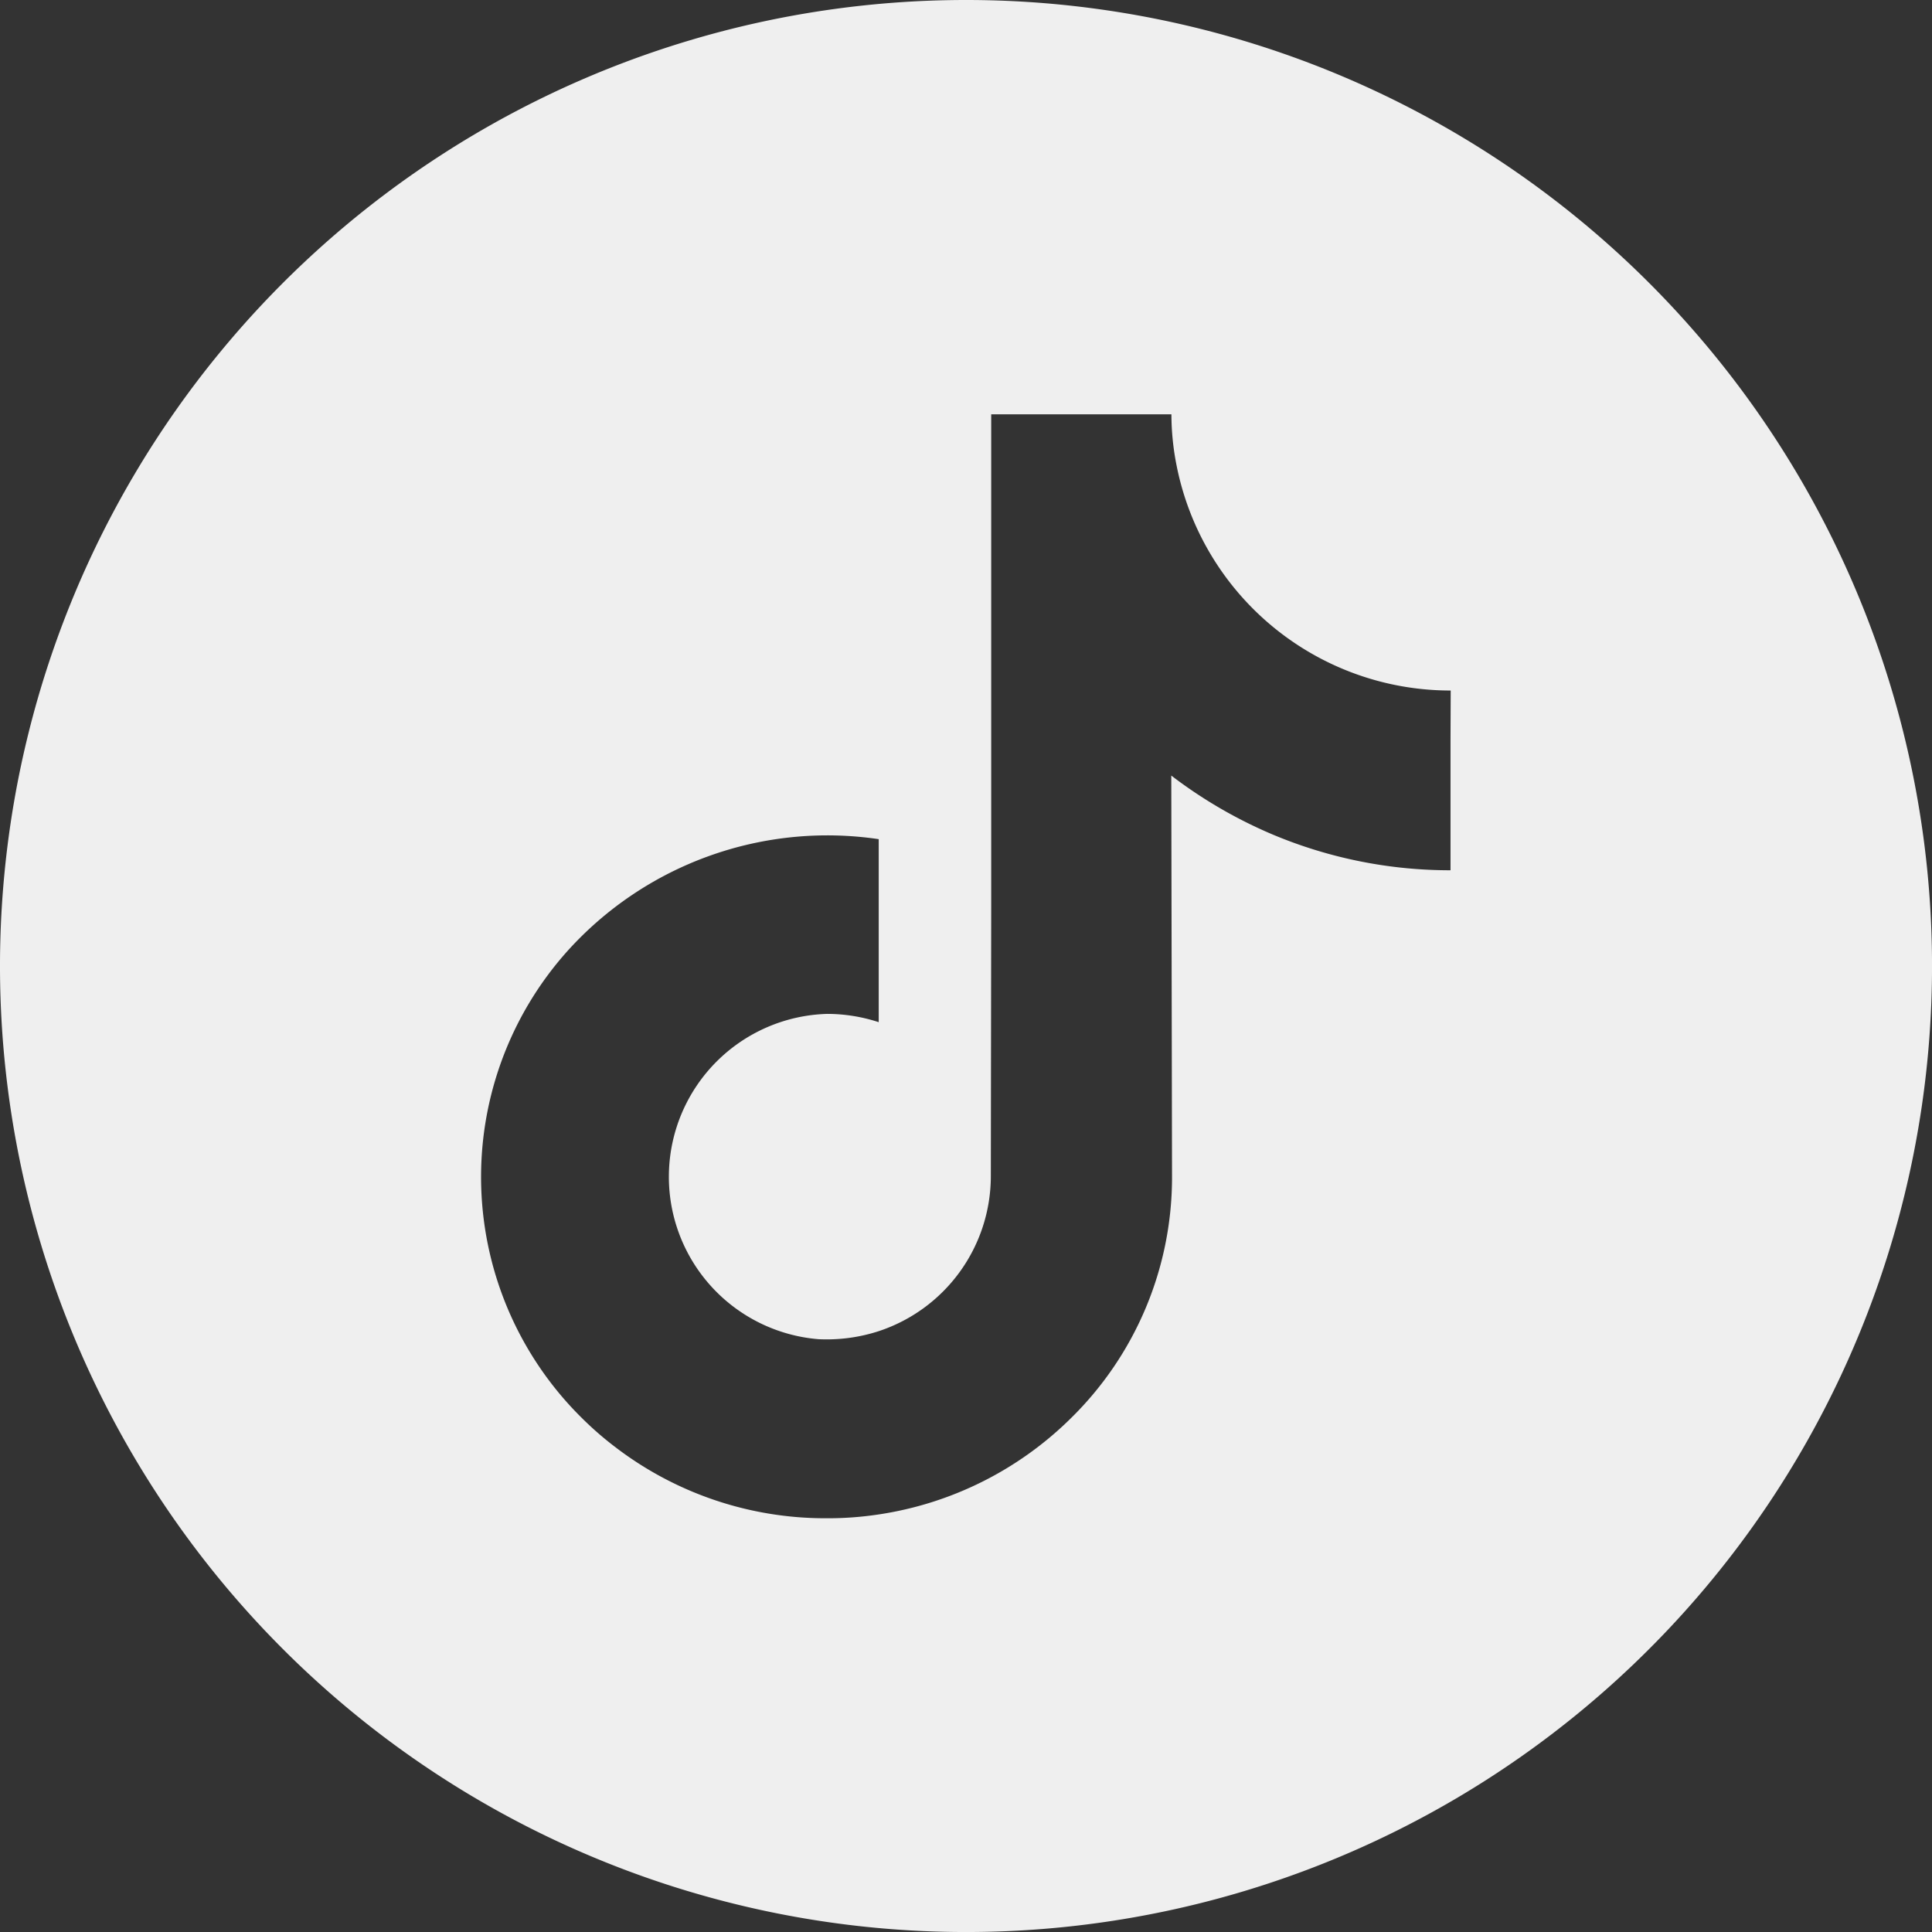 <svg id="Gruppe_2278" data-name="Gruppe 2278" xmlns="http://www.w3.org/2000/svg" xmlns:xlink="http://www.w3.org/1999/xlink" width="72.239" height="72.239" viewBox="0 0 72.239 72.239">
  <rect x="0" y="0" width="72.239" height="72.239" fill="#333333" stroke="none"/>
  <defs>
    <clipPath id="clip-path">
      <rect id="Rechteck_619" data-name="Rechteck 619" width="72.239" height="72.239" fill="#efefef"/>
    </clipPath>
  </defs>
  <g id="Gruppe_2089" data-name="Gruppe 2089" clip-path="url(#clip-path)">
    <path id="Pfad_9697" data-name="Pfad 9697" d="M36.12,0A36.12,36.12,0,1,0,72.24,36.118,36.117,36.117,0,0,0,36.12,0m18.116,27.64v4.9a17.112,17.112,0,0,1-6.66-1.341,17.419,17.419,0,0,1-3.781-2.2l.028,15.055a12.612,12.612,0,0,1-3.781,8.974,12.937,12.937,0,0,1-7.2,3.6,12.665,12.665,0,0,1-1.947.141,12.916,12.916,0,0,1-7.915-2.681,12.314,12.314,0,0,1-1.214-1.058,12.662,12.662,0,0,1-.564-17.453,13.084,13.084,0,0,1,11.654-4.2v6.843a6.219,6.219,0,0,0-1.919-.31A6.093,6.093,0,0,0,30.6,50.073a6.3,6.3,0,0,0,2.257-.3,6.108,6.108,0,0,0,4.191-5.785l.014-10.074V15.491H43.8a9.882,9.882,0,0,0,.2,1.947,10.437,10.437,0,0,0,10.229,8.381h.014Z" transform="translate(0 0)" fill="#efefef"/>
  </g>
</svg>
